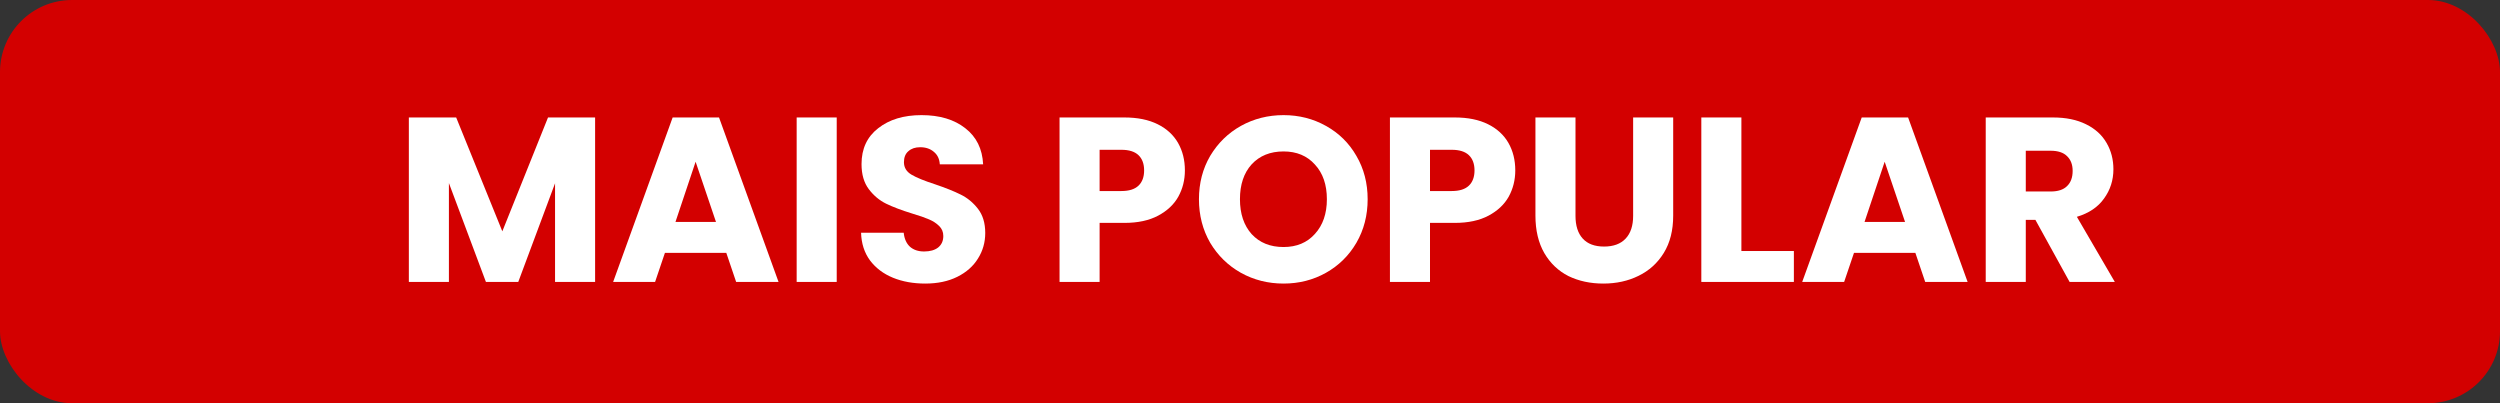 <svg xmlns="http://www.w3.org/2000/svg" width="217" height="35" viewBox="0 0 217 35" fill="none"><rect x="0" y="0" width="217" height="35" fill="#333333" stroke="none"/><g id="popular-new"><rect id="Mais popular" width="217" height="35" rx="6.257" fill="#D30000"></rect><g id="MAIS POPULAR"><path id="Vector" d="M179.641 24.472L176.672 19.083H175.838V24.472H172.361V10.196H178.197C179.323 10.196 180.278 10.393 181.065 10.786C181.865 11.179 182.461 11.721 182.854 12.413C183.248 13.091 183.444 13.85 183.444 14.69C183.444 15.639 183.173 16.487 182.631 17.232C182.102 17.978 181.316 18.507 180.272 18.819L183.566 24.472H179.641ZM175.838 16.622H177.994C178.631 16.622 179.106 16.466 179.418 16.155C179.743 15.843 179.906 15.402 179.906 14.833C179.906 14.29 179.743 13.863 179.418 13.552C179.106 13.24 178.631 13.084 177.994 13.084H175.838V16.622Z" fill="white"></path><path id="Vector_2" d="M166.254 21.951H160.926L160.071 24.472H156.431L161.597 10.196H165.623L170.789 24.472H167.108L166.254 21.951ZM165.359 19.266L163.59 14.04L161.841 19.266H165.359Z" fill="white"></path><path id="Vector_3" d="M151.153 21.788H155.708V24.472H147.675V10.196H151.153V21.788Z" fill="white"></path><path id="Vector_4" d="M136.753 10.196V18.737C136.753 19.591 136.963 20.249 137.383 20.71C137.804 21.171 138.421 21.401 139.234 21.401C140.048 21.401 140.671 21.171 141.105 20.71C141.539 20.249 141.756 19.591 141.756 18.737V10.196H145.233V18.717C145.233 19.991 144.962 21.069 144.42 21.951C143.878 22.832 143.145 23.496 142.224 23.943C141.315 24.391 140.298 24.614 139.173 24.614C138.048 24.614 137.038 24.398 136.143 23.964C135.262 23.516 134.563 22.852 134.048 21.971C133.533 21.076 133.276 19.991 133.276 18.717V10.196H136.753Z" fill="white"></path><path id="Vector_5" d="M131.526 14.792C131.526 15.619 131.336 16.378 130.957 17.07C130.577 17.748 129.994 18.297 129.208 18.717C128.421 19.137 127.445 19.347 126.279 19.347H124.124V24.472H120.646V10.196H126.279C127.418 10.196 128.381 10.393 129.167 10.786C129.953 11.179 130.543 11.721 130.936 12.413C131.329 13.104 131.526 13.897 131.526 14.792ZM126.015 16.582C126.679 16.582 127.174 16.426 127.499 16.114C127.825 15.802 127.988 15.361 127.988 14.792C127.988 14.223 127.825 13.782 127.499 13.47C127.174 13.158 126.679 13.002 126.015 13.002H124.124V16.582H126.015Z" fill="white"></path><path id="Vector_6" d="M111.411 24.614C110.069 24.614 108.835 24.303 107.71 23.679C106.598 23.055 105.71 22.188 105.045 21.076C104.395 19.951 104.069 18.69 104.069 17.293C104.069 15.897 104.395 14.643 105.045 13.531C105.71 12.419 106.598 11.552 107.71 10.928C108.835 10.305 110.069 9.993 111.411 9.993C112.753 9.993 113.98 10.305 115.092 10.928C116.217 11.552 117.098 12.419 117.735 13.531C118.386 14.643 118.712 15.897 118.712 17.293C118.712 18.69 118.386 19.951 117.735 21.076C117.085 22.188 116.203 23.055 115.092 23.679C113.98 24.303 112.753 24.614 111.411 24.614ZM111.411 21.442C112.55 21.442 113.458 21.062 114.136 20.303C114.827 19.544 115.173 18.541 115.173 17.293C115.173 16.033 114.827 15.029 114.136 14.284C113.458 13.524 112.55 13.145 111.411 13.145C110.258 13.145 109.336 13.518 108.645 14.263C107.967 15.009 107.628 16.019 107.628 17.293C107.628 18.554 107.967 19.564 108.645 20.323C109.336 21.069 110.258 21.442 111.411 21.442Z" fill="white"></path><path id="Vector_7" d="M102.849 14.792C102.849 15.619 102.659 16.378 102.279 17.07C101.9 17.748 101.317 18.297 100.53 18.717C99.744 19.137 98.768 19.347 97.602 19.347H95.446V24.472H91.969V10.196H97.602C98.741 10.196 99.703 10.393 100.49 10.786C101.276 11.179 101.866 11.721 102.259 12.413C102.652 13.104 102.849 13.897 102.849 14.792ZM97.338 16.582C98.002 16.582 98.497 16.426 98.822 16.114C99.147 15.802 99.31 15.361 99.31 14.792C99.31 14.223 99.147 13.782 98.822 13.47C98.497 13.158 98.002 13.002 97.338 13.002H95.446V16.582H97.338Z" fill="white"></path><path id="Vector_8" d="M80.313 24.614C79.269 24.614 78.334 24.445 77.507 24.106C76.68 23.767 76.015 23.265 75.514 22.601C75.026 21.937 74.768 21.137 74.741 20.201H78.442C78.496 20.73 78.679 21.137 78.991 21.422C79.303 21.693 79.71 21.828 80.211 21.828C80.727 21.828 81.133 21.713 81.431 21.483C81.73 21.239 81.879 20.907 81.879 20.486C81.879 20.134 81.757 19.842 81.513 19.612C81.282 19.381 80.991 19.192 80.638 19.042C80.299 18.893 79.811 18.724 79.174 18.534C78.252 18.249 77.5 17.965 76.917 17.68C76.334 17.395 75.832 16.975 75.412 16.419C74.992 15.863 74.781 15.138 74.781 14.243C74.781 12.914 75.263 11.877 76.225 11.132C77.188 10.372 78.442 9.993 79.988 9.993C81.56 9.993 82.828 10.372 83.79 11.132C84.753 11.877 85.268 12.921 85.336 14.263H81.574C81.547 13.802 81.377 13.443 81.065 13.185C80.754 12.914 80.354 12.779 79.866 12.779C79.445 12.779 79.106 12.894 78.849 13.124C78.591 13.341 78.462 13.66 78.462 14.08C78.462 14.541 78.679 14.9 79.113 15.158C79.547 15.416 80.225 15.694 81.147 15.992C82.069 16.304 82.814 16.602 83.384 16.887C83.967 17.171 84.468 17.585 84.889 18.127C85.309 18.669 85.519 19.368 85.519 20.222C85.519 21.035 85.309 21.774 84.889 22.439C84.482 23.103 83.885 23.632 83.099 24.025C82.313 24.418 81.384 24.614 80.313 24.614Z" fill="white"></path><path id="Vector_9" d="M72.627 10.196V24.472H69.15V10.196H72.627Z" fill="white"></path><path id="Vector_10" d="M63.043 21.951H57.715L56.861 24.472H53.22L58.386 10.196H62.412L67.578 24.472H63.897L63.043 21.951ZM62.148 19.266L60.379 14.04L58.63 19.266H62.148Z" fill="white"></path><path id="Vector_11" d="M51.655 10.196V24.472H48.178V15.911L44.985 24.472H42.178L38.965 15.89V24.472H35.488V10.196H39.596L43.602 20.079L47.568 10.196H51.655Z" fill="white"></path></g></g></svg>